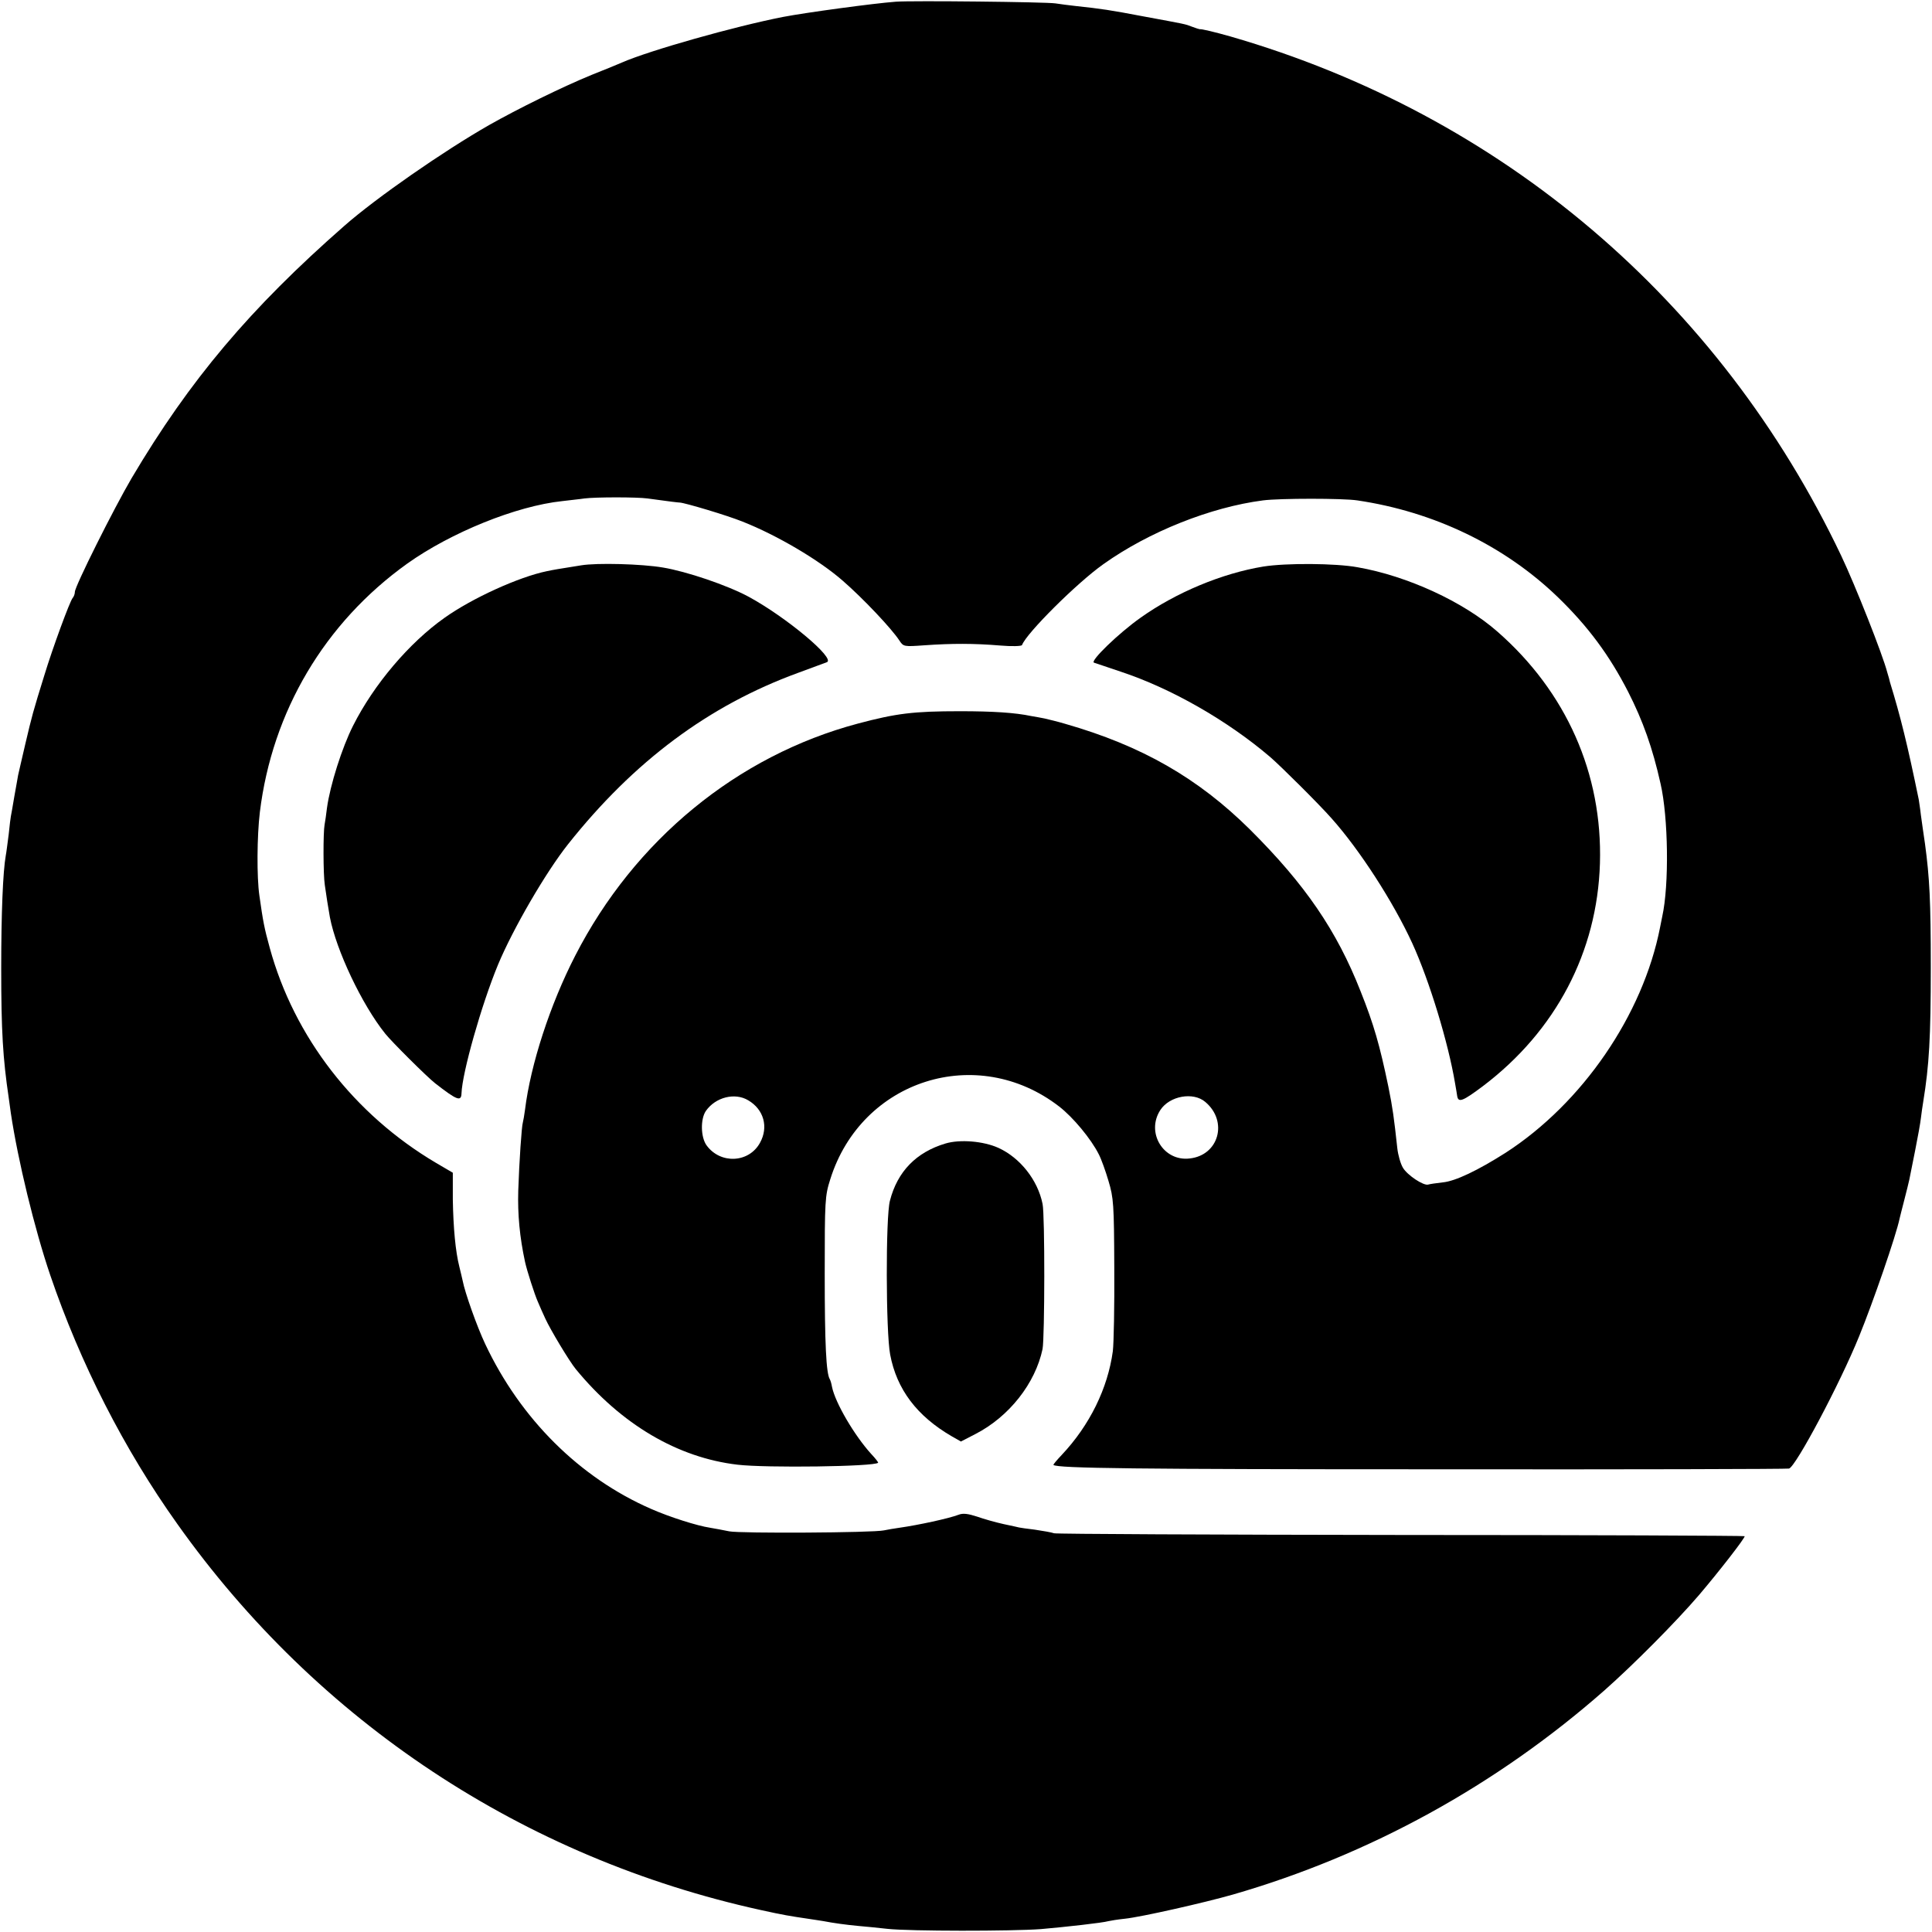 <?xml version="1.0" standalone="no"?>
<!DOCTYPE svg PUBLIC "-//W3C//DTD SVG 20010904//EN"
 "http://www.w3.org/TR/2001/REC-SVG-20010904/DTD/svg10.dtd">
<svg version="1.0" xmlns="http://www.w3.org/2000/svg"
 width="800pt" height="800pt" viewBox="0 0 800 800"
 preserveAspectRatio="xMidYMid meet">
<g transform="translate(0,800) scale(0.1,-0.1)"
fill="#000000" stroke="none">
<path d="M3710 7993 c-94 -7 -373 -45 -467 -63 -200 -39 -554 -139 -668 -189
-11 -5 -67 -28 -125 -51 -120 -49 -307 -141 -425 -208 -189 -108 -467 -301
-599 -417 -390 -342 -640 -638 -881 -1045 -74 -126 -235 -448 -235 -471 0 -8
-4 -19 -9 -25 -11 -11 -84 -210 -117 -319 -47 -151 -52 -170 -79 -285 -15 -63
-28 -122 -30 -130 -1 -8 -9 -49 -16 -90 -7 -41 -13 -77 -14 -80 -1 -3 -5 -36
-9 -75 -5 -38 -10 -78 -12 -87 -12 -67 -19 -242 -19 -468 0 -260 7 -373 31
-535 3 -22 7 -51 9 -65 29 -194 98 -479 163 -670 124 -364 305 -720 526 -1030
581 -819 1433 -1383 2416 -1599 95 -21 121 -25 195 -36 22 -3 51 -8 65 -10 41
-8 92 -15 145 -20 28 -2 82 -8 120 -12 92 -10 514 -10 635 -1 103 9 256 26
280 33 8 2 39 7 68 10 67 7 328 66 447 100 565 163 1091 452 1538 845 121 107
296 283 392 395 81 95 194 240 189 244 -2 2 -642 5 -1421 5 -780 1 -1427 4
-1438 7 -11 4 -47 10 -80 15 -33 4 -62 8 -65 9 -3 1 -31 7 -64 14 -32 7 -82
21 -110 31 -37 12 -58 15 -76 8 -42 -16 -168 -43 -245 -54 -22 -3 -51 -8 -65
-11 -45 -10 -594 -13 -640 -4 -25 5 -61 12 -80 15 -53 8 -167 44 -244 78 -296
129 -541 373 -687 683 -34 72 -84 213 -93 261 -2 11 -9 37 -14 59 -16 63 -25
161 -27 279 l0 110 -70 41 c-338 200 -587 521 -688 890 -23 83 -28 111 -43
217 -11 76 -10 245 2 345 51 417 268 784 610 1029 181 129 452 239 642 259 31
4 73 8 92 11 46 6 218 6 261 0 93 -13 129 -17 134 -17 21 -1 196 -53 260 -79
142 -56 317 -159 415 -245 84 -73 202 -198 234 -247 17 -26 19 -26 104 -20
113 8 206 8 314 -1 47 -4 88 -3 90 2 18 49 228 258 337 335 188 134 444 236
661 264 70 9 331 9 390 0 319 -47 610 -188 830 -400 126 -122 214 -241 292
-393 61 -120 101 -232 134 -380 32 -139 36 -419 7 -550 -2 -11 -6 -31 -9 -45
-71 -363 -322 -728 -639 -933 -115 -73 -208 -118 -261 -123 -27 -3 -54 -7 -60
-9 -19 -6 -87 39 -105 70 -10 17 -20 53 -23 80 -14 128 -19 166 -37 255 -36
173 -60 257 -115 395 -99 252 -230 443 -458 670 -215 213 -448 347 -766 438
-30 9 -68 18 -85 22 -16 3 -41 8 -55 10 -66 14 -158 20 -295 20 -193 0 -264
-9 -422 -51 -500 -133 -926 -483 -1171 -961 -104 -202 -185 -451 -208 -638 -3
-22 -7 -46 -9 -53 -5 -15 -15 -162 -19 -282 -3 -98 6 -193 28 -295 8 -37 40
-136 53 -165 8 -19 22 -51 31 -70 21 -46 99 -176 126 -209 188 -229 422 -367
670 -396 118 -14 567 -8 582 8 2 1 -11 18 -29 37 -69 76 -149 212 -162 278 -2
12 -6 26 -9 31 -15 24 -21 146 -21 436 0 305 1 323 23 392 129 412 608 564
948 301 57 -44 132 -134 164 -198 10 -19 28 -69 40 -110 21 -70 23 -95 24
-360 1 -157 -2 -312 -6 -345 -21 -154 -96 -307 -212 -430 -20 -21 -35 -39 -34
-41 16 -14 344 -18 1583 -18 798 -1 1456 1 1463 3 28 8 210 350 290 547 58
142 154 420 168 489 1 6 10 39 19 75 9 36 19 74 21 85 2 11 13 65 24 120 11
55 22 116 24 135 2 19 7 51 10 70 24 148 31 262 31 555 0 274 -5 370 -24 511
-6 38 -13 92 -17 119 -3 28 -8 57 -9 65 -47 228 -75 342 -119 485 -1 6 -6 24
-11 40 -19 74 -133 362 -191 484 -504 1059 -1407 1826 -2529 2150 -67 19 -122
32 -127 30 -2 0 -15 4 -31 10 -31 12 -23 10 -207 44 -131 25 -171 31 -275 42
-27 3 -66 8 -85 11 -40 6 -593 12 -660 7z m-612 -4549 c65 -38 85 -111 49
-176 -46 -84 -164 -89 -221 -11 -25 34 -26 110 -3 143 40 57 120 77 175 44z
m1893 -7 c95 -80 56 -221 -65 -234 -109 -13 -182 108 -121 201 38 58 136 76
186 33z"/>
<path d="M2406 5659 c-101 -16 -112 -18 -141 -24 -117 -24 -310 -112 -424
-193 -146 -103 -293 -276 -379 -447 -46 -91 -95 -246 -108 -340 -3 -27 -8 -59
-10 -70 -6 -31 -6 -205 1 -250 6 -42 14 -95 21 -133 26 -136 132 -361 229
-482 27 -34 174 -180 206 -205 91 -71 109 -78 110 -42 3 85 82 365 151 532 62
149 198 383 290 499 273 344 583 575 953 710 55 20 108 40 119 44 37 15 -169
187 -324 271 -89 48 -258 105 -355 121 -87 15 -274 20 -339 9z"/>
<path d="M5231 5654 c-171 -28 -362 -108 -507 -211 -91 -64 -212 -181 -194
-187 8 -3 58 -19 110 -37 209 -69 442 -202 620 -354 44 -38 203 -196 254 -254
116 -130 255 -345 334 -517 71 -155 149 -412 177 -579 4 -22 8 -47 9 -54 5
-28 23 -21 107 42 301 228 473 555 484 922 11 371 -139 710 -425 960 -140 123
-372 230 -578 266 -91 17 -298 18 -391 3z"/>
<path d="M3915 3265 c-121 -36 -199 -116 -230 -237 -18 -66 -17 -545 1 -637
27 -144 111 -255 256 -339 l37 -21 60 31 c140 72 248 210 278 352 9 47 10 556
0 601 -20 99 -93 191 -183 232 -62 28 -159 36 -219 18z"/>
</g>
</svg>
